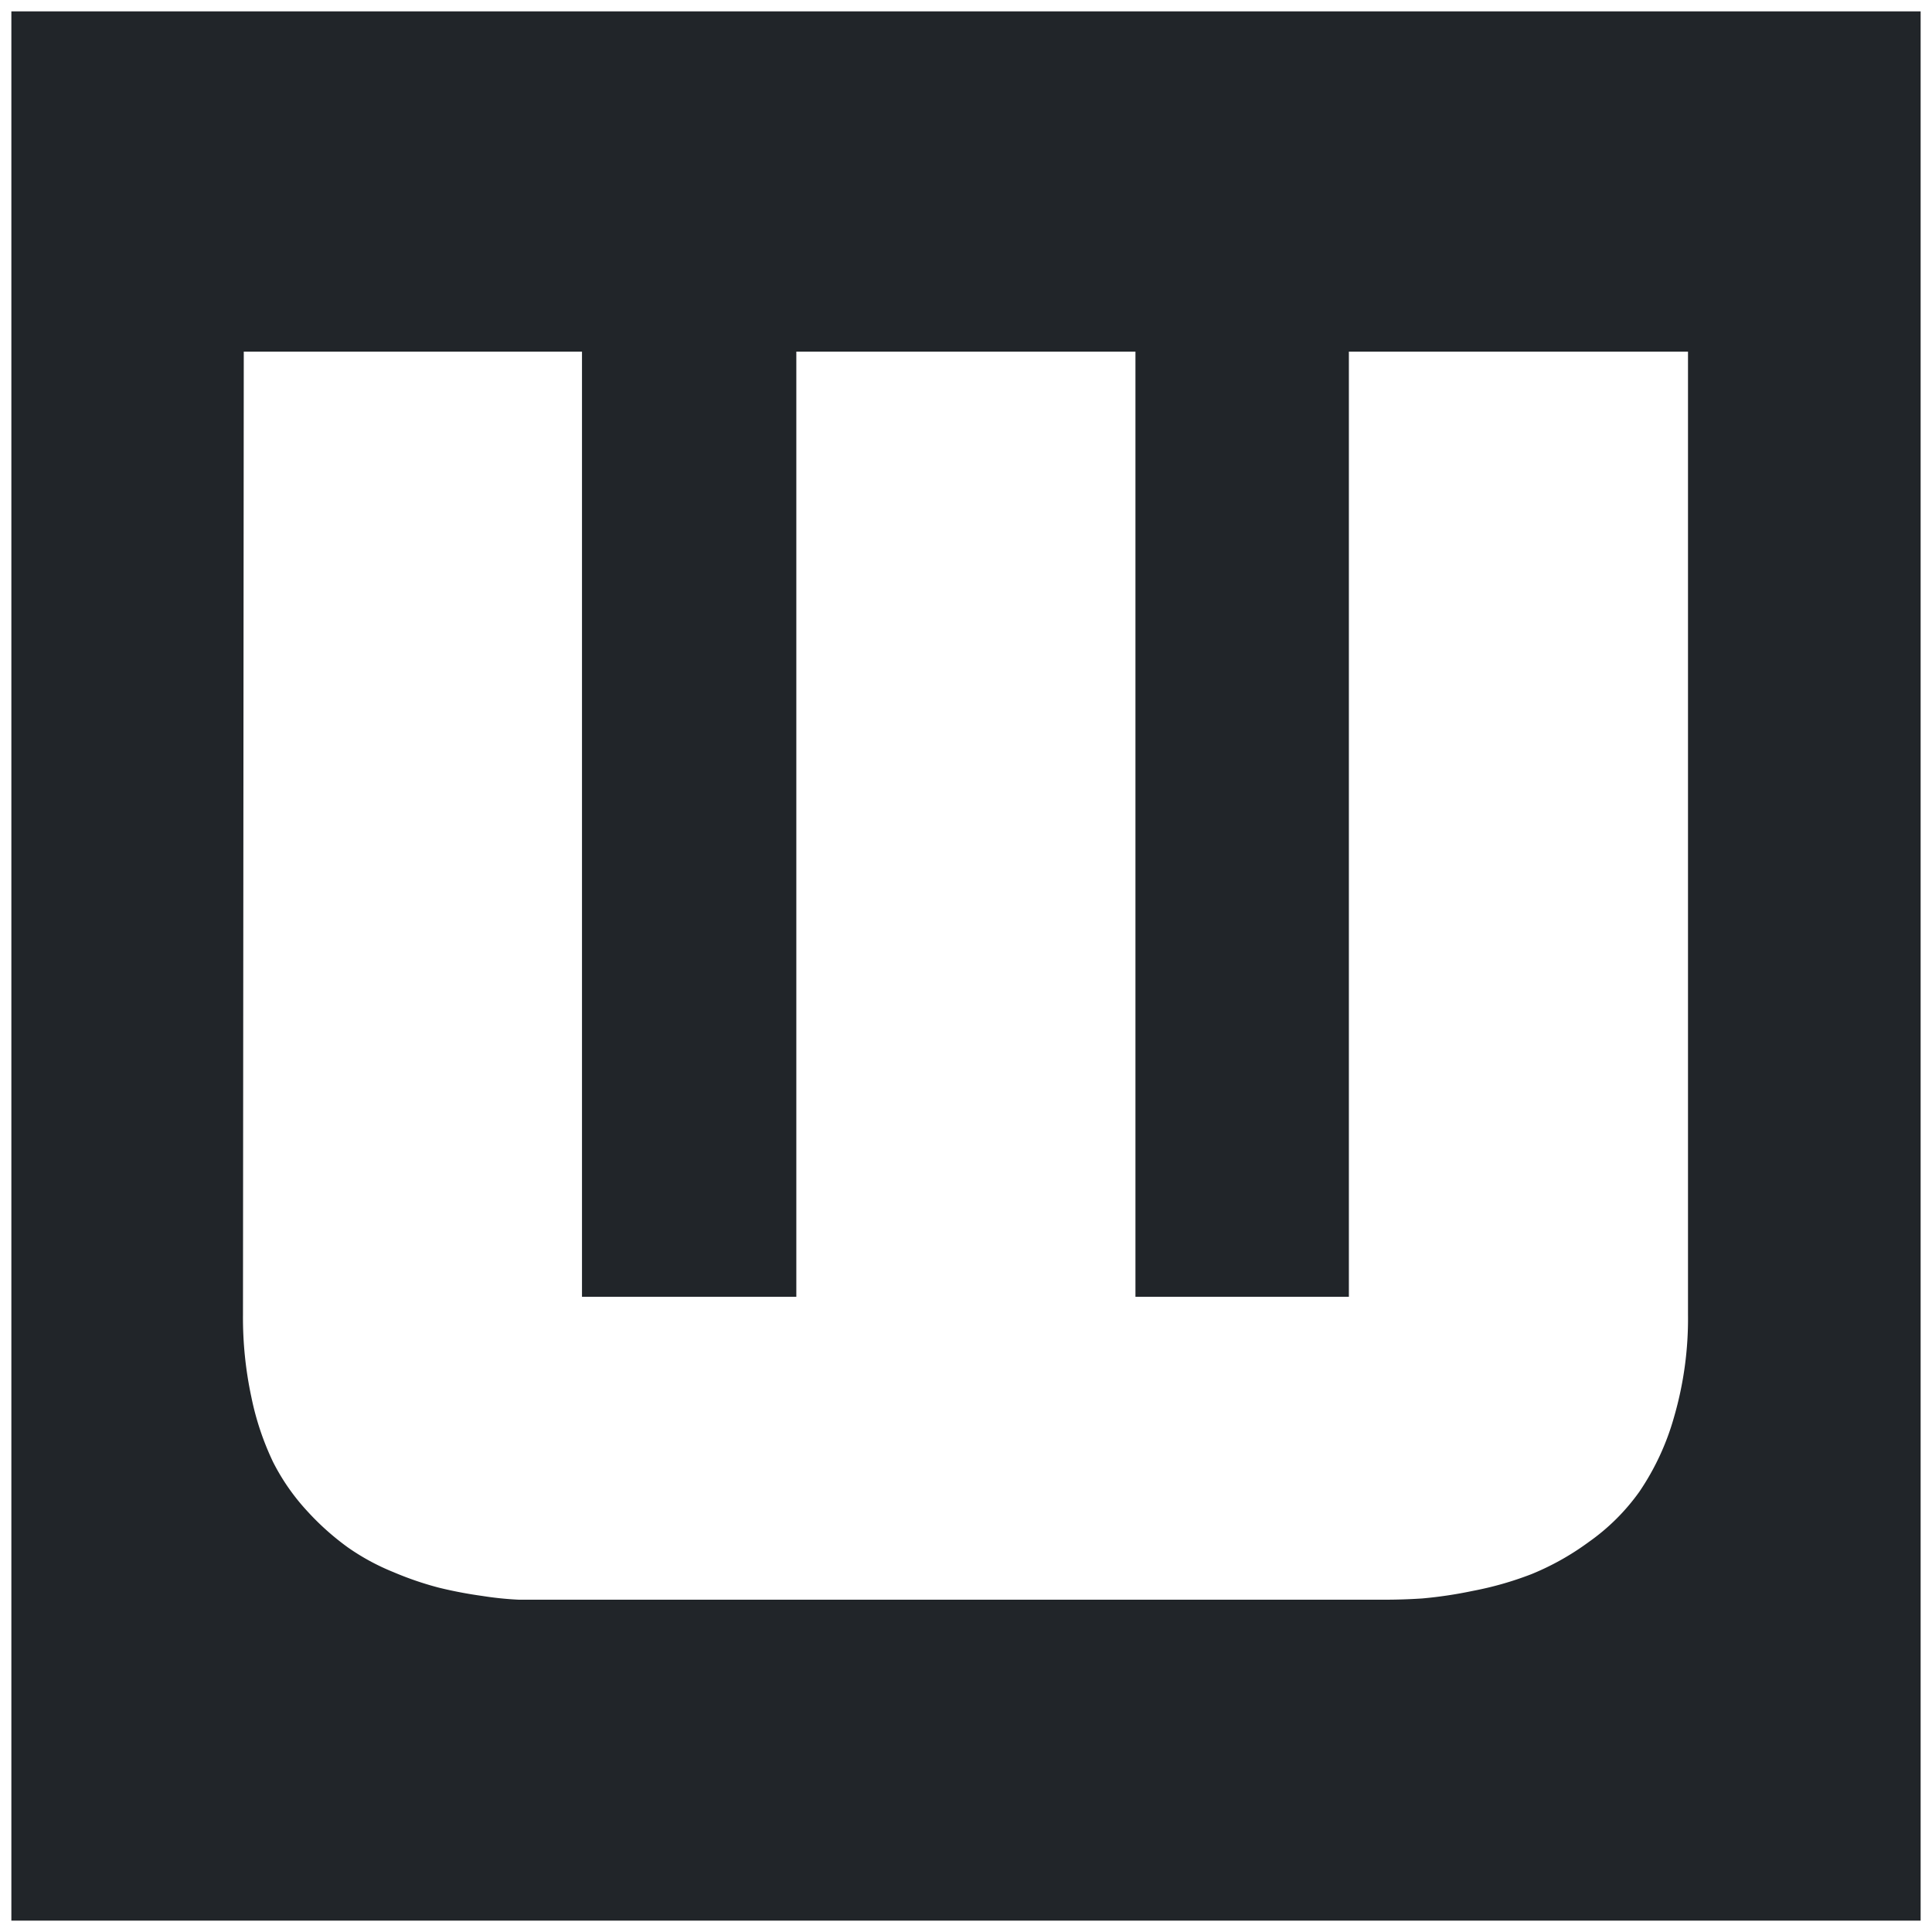 <svg xmlns="http://www.w3.org/2000/svg" viewBox="0 0 170 170"><rect x="0" y="0" width="170" height="170" fill="#808080" stroke="none"/><defs><style>.cls-1{fill:#212529;stroke:#fff;stroke-miterlimit:10;}.cls-2{fill:#fff;}</style></defs><g id="Слой_2" data-name="Слой 2"><g id="Слой_1-2" data-name="Слой 1"><rect class="cls-1" x="0.5" y="0.5" width="169" height="169"/><path class="cls-2" d="M21.45,30.94H51.21v83.17H70.07V30.94H99.91v83.17h18.78V30.94h29.84v84.72a31,31,0,0,1-1.22,9,22.51,22.51,0,0,1-3.06,6.6,18.61,18.61,0,0,1-4.49,4.45,23.36,23.36,0,0,1-5,2.8,29.61,29.61,0,0,1-5.19,1.48,37.76,37.76,0,0,1-4.42.66c-1.06.07-2.15.11-3.28.11H48.12c-.89,0-1.71,0-2.47,0a29.38,29.38,0,0,1-3.21-.33,37.86,37.86,0,0,1-3.83-.73,28.72,28.72,0,0,1-4-1.37,20.07,20.07,0,0,1-4-2.17,23.26,23.26,0,0,1-3.58-3.2,19,19,0,0,1-3-4.31,24.62,24.62,0,0,1-1.91-5.71,33.31,33.31,0,0,1-.74-7.26Z"/></g></g></svg>